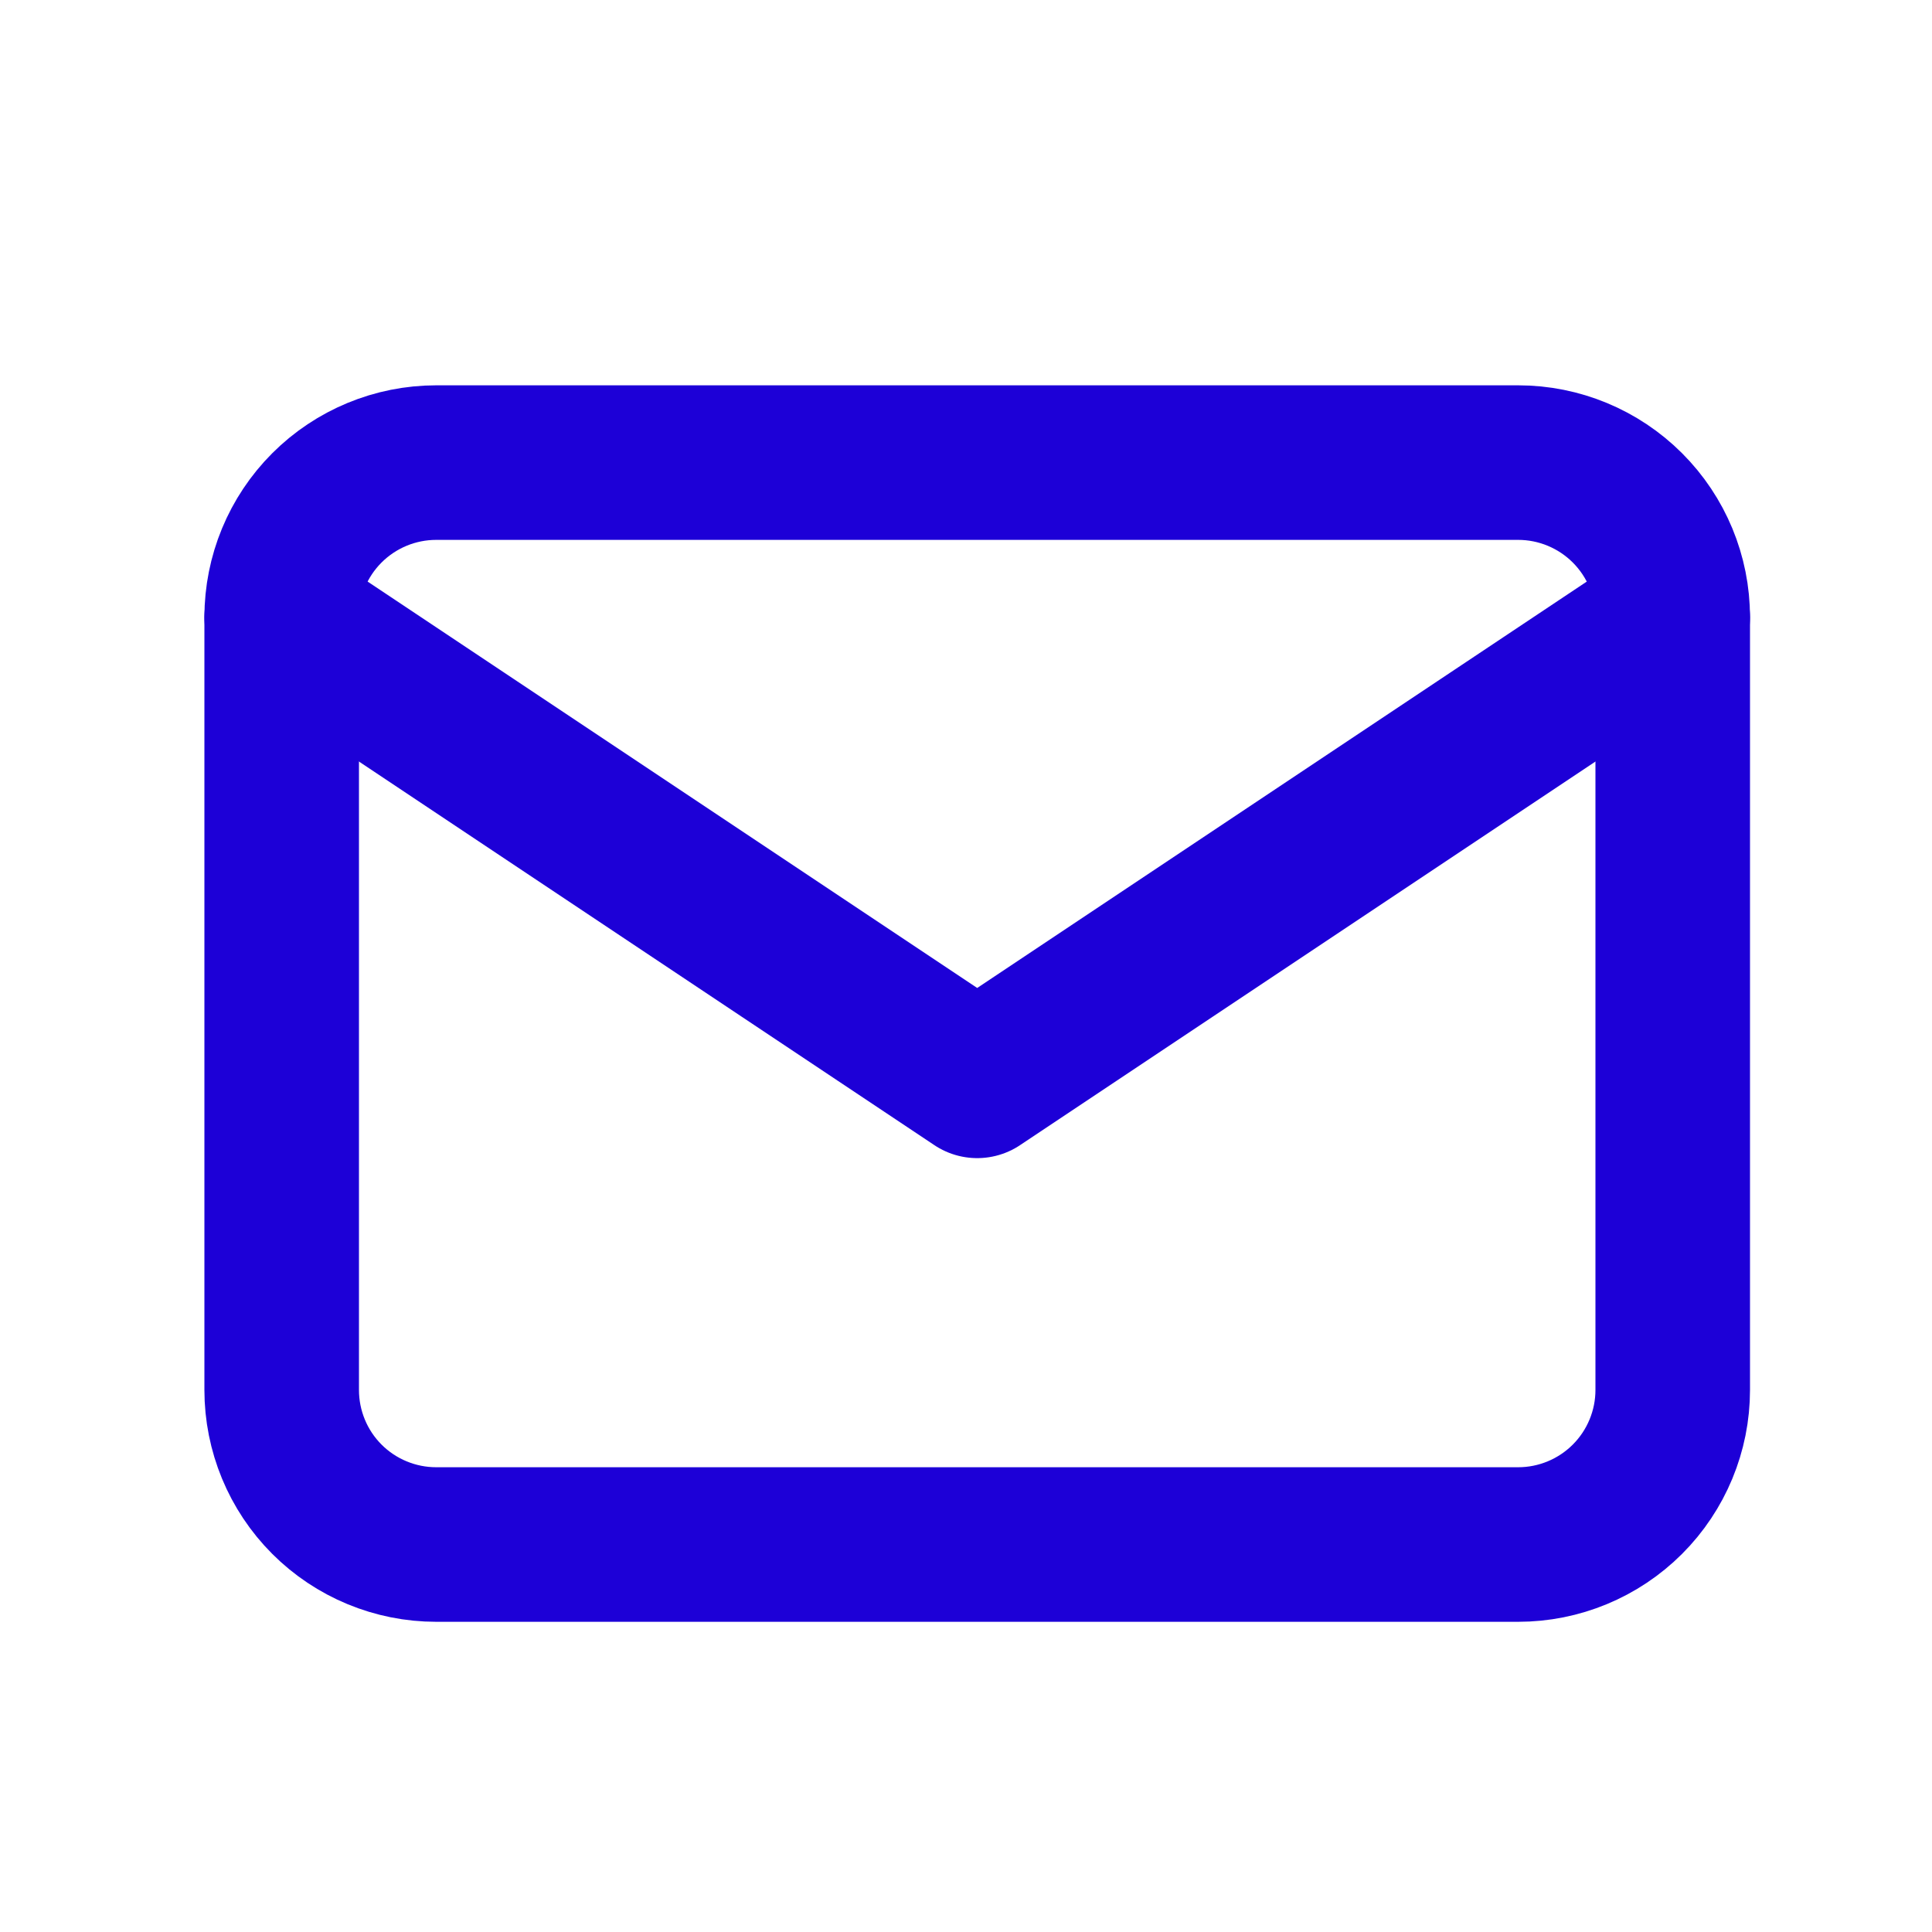 <svg width="25" height="25" viewBox="0 0 25 25" fill="none" xmlns="http://www.w3.org/2000/svg">
<g id="Group 238289">
<path id="Vector" d="M3.645 7.986C3.645 7.455 3.855 6.947 4.23 6.572C4.605 6.197 5.114 5.986 5.645 5.986H19.645C20.175 5.986 20.684 6.197 21.059 6.572C21.434 6.947 21.645 7.455 21.645 7.986V17.986C21.645 18.516 21.434 19.025 21.059 19.4C20.684 19.775 20.175 19.986 19.645 19.986H5.645C5.114 19.986 4.605 19.775 4.23 19.4C3.855 19.025 3.645 18.516 3.645 17.986V7.986Z" stroke="#1D00D7" stroke-width="2" stroke-linecap="round" stroke-linejoin="round"/>
<path id="Vector_2" d="M3.645 7.986L12.645 13.986L21.645 7.986" stroke="#1D00D7" stroke-width="2" stroke-linecap="round" stroke-linejoin="round"/>
</g>
</svg>
